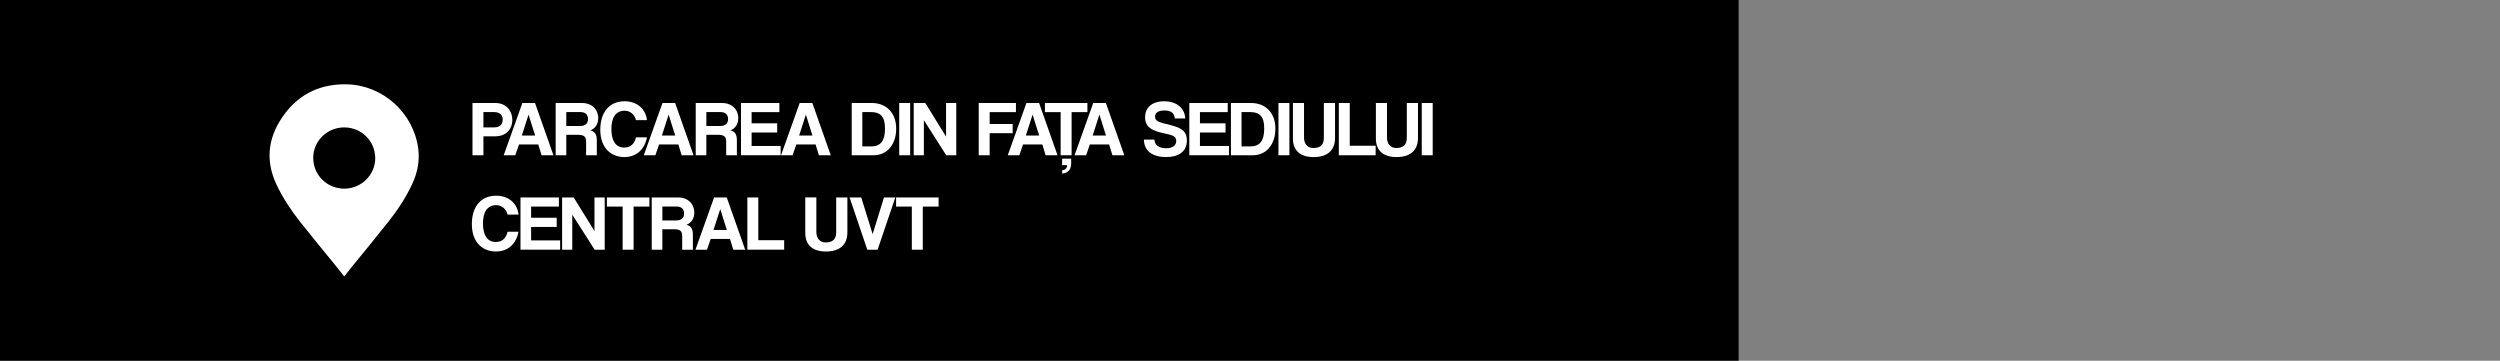 <svg xmlns="http://www.w3.org/2000/svg" id="Layer_2" viewBox="0 0 1917.58 276.71"><rect x="0" y="0" width="1917.58" height="276.71" fill="#808080" stroke="none"/><defs><style>      .cls-1 {        fill: none;      }      .cls-2 {        fill: #fff;      }    </style></defs><g id="Layer_3"><g><rect width="1333.58" height="276.71"></rect><rect class="cls-1" y="46.15" width="1917.58" height="188.31"></rect><g><g><path class="cls-2" d="M362.41,119.09v-40.08h17.69c7.85,0,12.86,5.73,12.86,12.98s-5.01,12.56-12.86,12.56h-9.3v14.55h-8.39ZM378.77,97.73c4.83,0,6.82-2.48,6.82-5.98,0-3.32-1.99-5.8-6.82-5.8h-7.97v11.77h7.97Z"></path><path class="cls-2" d="M415.41,119.09l-2.54-8.27h-14.79l-2.84,8.27h-8.88l14.31-40.08h9.72l14.12,40.08h-9.11ZM405.45,88.01h-.06l-5.13,15.94h10.2l-5.01-15.94Z"></path><path class="cls-2" d="M449.57,119.09v-10.32c0-3.86-1.45-5.37-6.28-5.37h-8.93v15.7h-8.15v-40.08h20.34c7.42,0,12.31,4.95,12.31,11.59,0,4.29-2.11,7.91-5.98,9.3,3.56,1.15,4.89,3.14,4.89,7.85v11.35h-8.21ZM434.36,85.95v10.69h10.5c4.47,0,6.16-2.23,6.16-5.31s-1.69-5.37-5.86-5.37h-10.8Z"></path><path class="cls-2" d="M496.23,105.33c-1.69,9.12-7.97,15.15-17.26,15.15-10.5,0-18.53-7.18-18.53-20.95s7.18-21.85,18.65-21.85c10.02,0,16.36,6.4,17.14,14.49h-8.39c-1.15-4.53-4.71-7.24-8.69-7.24-6.94,0-10.2,5.37-10.2,14.12s3.26,14.13,9.78,14.13c4.95,0,7.97-2.84,9.11-7.85h8.39Z"></path><path class="cls-2" d="M522.85,119.09l-2.53-8.27h-14.79l-2.84,8.27h-8.87l14.31-40.08h9.72l14.13,40.08h-9.12ZM512.89,88.01h-.06l-5.13,15.94h10.2l-5.01-15.94Z"></path><path class="cls-2" d="M557.01,119.09v-10.32c0-3.86-1.45-5.37-6.28-5.37h-8.94v15.7h-8.15v-40.08h20.34c7.42,0,12.31,4.95,12.31,11.59,0,4.29-2.11,7.91-5.98,9.3,3.56,1.15,4.89,3.14,4.89,7.85v11.35h-8.21ZM541.8,85.95v10.69h10.5c4.47,0,6.16-2.23,6.16-5.31s-1.69-5.37-5.86-5.37h-10.81Z"></path><path class="cls-2" d="M568.36,119.09v-40.08h29.46v7h-21.31v8.57h19.62v7.06h-19.62v10.32h22.27v7.12h-30.42Z"></path><path class="cls-2" d="M628.12,119.09l-2.54-8.27h-14.79l-2.84,8.27h-8.88l14.31-40.08h9.72l14.12,40.08h-9.11ZM618.16,88.01h-.06l-5.13,15.94h10.2l-5.01-15.94Z"></path><path class="cls-2" d="M653.29,119.09v-40.08h15.52c10.87,0,18.59,7.42,18.59,19.62s-6.94,20.46-17.33,20.46h-16.78ZM668.38,112.27c7.3,0,10.44-4.59,10.44-13.64s-3.14-12.68-11.17-12.68h-6.22v26.32h6.94Z"></path><path class="cls-2" d="M689.74,119.09v-40.08h8.39v40.08h-8.39Z"></path><path class="cls-2" d="M725.78,119.09l-17.14-26.92v26.92h-7.79v-40.08h8.87l15.94,25.78v-25.78h7.84v40.08h-7.73Z"></path><path class="cls-2" d="M759.1,102.19v16.9h-8.39v-40.08h28.55v7h-20.16v9.12h17.63v7.06h-17.63Z"></path><path class="cls-2" d="M802.02,119.09l-2.53-8.27h-14.79l-2.84,8.27h-8.87l14.31-40.08h9.72l14.13,40.08h-9.12ZM792.06,88.01h-.06l-5.13,15.94h10.2l-5.01-15.94Z"></path><path class="cls-2" d="M813.55,119.09v-33.08h-12.07v-7h32.6v7h-12.13v33.08h-8.39ZM814.69,130.56c2.47-.18,3.8-1.57,3.86-3.92h-3.86v-4.95h6.94v3.26c0,4.35-1.57,7.73-6.94,8.21v-2.59Z"></path><path class="cls-2" d="M853.27,119.09l-2.54-8.27h-14.79l-2.84,8.27h-8.87l14.31-40.08h9.72l14.12,40.08h-9.11ZM843.3,88.01h-.06l-5.13,15.94h10.2l-5.01-15.94Z"></path><path class="cls-2" d="M901.13,90.84c-.42-4.11-2.9-6.1-7.97-6.1-4.71,0-7.19,1.69-7.19,4.71,0,2.54,1.75,3.98,6.22,5.07,4.53,1.09,8.94,2.17,11.89,3.5,3.5,1.57,6.28,4.05,6.28,9.72,0,8.81-6.64,12.74-16,12.74-9.9,0-16.78-4.41-16.96-13.4h8.09c.12,4.11,3.56,6.64,8.94,6.64,4.95,0,7.79-2.11,7.79-5.67,0-2.35-1.21-3.98-6.22-5.07-4.95-1.09-8.15-1.81-10.98-3.08-4.29-1.93-6.7-4.83-6.7-9.9,0-7.18,4.89-12.31,14.67-12.31s15.81,5.49,16.12,13.16h-7.97Z"></path><path class="cls-2" d="M912.24,119.09v-40.08h29.46v7h-21.31v8.57h19.62v7.06h-19.62v10.32h22.27v7.12h-30.42Z"></path><path class="cls-2" d="M944.16,119.09v-40.08h15.51c10.87,0,18.59,7.42,18.59,19.62s-6.94,20.46-17.33,20.46h-16.78ZM959.25,112.27c7.3,0,10.44-4.59,10.44-13.64s-3.14-12.68-11.17-12.68h-6.22v26.32h6.94Z"></path><path class="cls-2" d="M980.62,119.09v-40.08h8.39v40.08h-8.39Z"></path><path class="cls-2" d="M1015.45,79.01h8.57v26.74c0,9.72-5.98,14.73-16.48,14.73-9.72,0-15.82-4.59-15.82-14.25v-27.23h8.51v26.44c0,4.95,2.66,8.09,7.18,8.09,5.37,0,8.03-2.54,8.03-7.79v-26.74Z"></path><path class="cls-2" d="M1026.92,119.09v-40.08h8.39v32.78h19.86v7.3h-28.25Z"></path><path class="cls-2" d="M1079.07,79.01h8.57v26.74c0,9.72-5.98,14.73-16.48,14.73-9.72,0-15.81-4.59-15.81-14.25v-27.23h8.51v26.44c0,4.95,2.66,8.09,7.18,8.09,5.37,0,8.03-2.54,8.03-7.79v-26.74Z"></path><path class="cls-2" d="M1090.54,119.09v-40.08h8.39v40.08h-8.39Z"></path><path class="cls-2" d="M397.72,177.76c-1.69,9.12-7.97,15.15-17.26,15.15-10.5,0-18.53-7.18-18.53-20.95s7.18-21.85,18.65-21.85c10.02,0,16.36,6.4,17.14,14.49h-8.39c-1.15-4.53-4.71-7.24-8.69-7.24-6.94,0-10.2,5.37-10.2,14.12s3.26,14.13,9.78,14.13c4.95,0,7.97-2.84,9.11-7.85h8.39Z"></path><path class="cls-2" d="M399.23,191.53v-40.08h29.46v7h-21.31v8.57h19.62v7.06h-19.62v10.32h22.27v7.12h-30.42Z"></path><path class="cls-2" d="M456.09,191.53l-17.14-26.92v26.92h-7.79v-40.08h8.88l15.94,25.78v-25.78h7.85v40.08h-7.73Z"></path><path class="cls-2" d="M477.58,191.53v-33.08h-12.07v-7h32.6v7h-12.13v33.08h-8.39Z"></path><path class="cls-2" d="M523.27,191.53v-10.32c0-3.86-1.45-5.37-6.28-5.37h-8.94v15.7h-8.15v-40.08h20.34c7.42,0,12.31,4.95,12.31,11.59,0,4.29-2.11,7.91-5.98,9.3,3.56,1.15,4.89,3.14,4.89,7.85v11.35h-8.21ZM508.06,158.39v10.69h10.5c4.47,0,6.16-2.23,6.16-5.31s-1.69-5.37-5.86-5.37h-10.81Z"></path><path class="cls-2" d="M562.45,191.53l-2.53-8.27h-14.79l-2.84,8.27h-8.87l14.31-40.08h9.72l14.13,40.08h-9.12ZM552.49,160.44h-.06l-5.13,15.94h10.2l-5.01-15.94Z"></path><path class="cls-2" d="M573.25,191.53v-40.08h8.39v32.78h19.86v7.3h-28.25Z"></path><path class="cls-2" d="M641.4,151.44h8.57v26.74c0,9.72-5.98,14.73-16.48,14.73-9.72,0-15.82-4.59-15.82-14.25v-27.23h8.51v26.44c0,4.95,2.66,8.09,7.18,8.09,5.37,0,8.03-2.54,8.03-7.79v-26.74Z"></path><path class="cls-2" d="M665.24,191.53l-13.58-40.08h8.94l8.75,28.13,8.69-28.13h8.69l-13.58,40.08h-7.91Z"></path><path class="cls-2" d="M699.4,191.53v-33.08h-12.07v-7h32.6v7h-12.13v33.08h-8.39Z"></path></g><path class="cls-2" d="M264.03,212.04c-2.4-3.02-4.7-5.95-7.05-8.85-8.94-11.02-18.03-21.92-26.81-33.06-6.98-8.86-13.22-18.23-18.06-28.48-9.38-19.87-6.05-38.35,6.9-55.16,11.74-15.24,27.88-22.26,47.09-21.81,27.64.65,51.12,21.96,54.69,49.27,1.23,9.4-.52,18.21-4.41,26.75-4.8,10.5-11.13,20.06-18.24,29.09-9.15,11.62-18.62,23-27.94,34.49-2.06,2.53-4.06,5.11-6.16,7.76ZM264.11,97.72c-13.07-.07-23.78,10.37-23.86,23.25-.08,13.1,10.45,23.66,23.69,23.74,12.98.08,23.76-10.35,23.87-23.11.11-13.23-10.38-23.81-23.69-23.88Z"></path></g></g></g></svg>